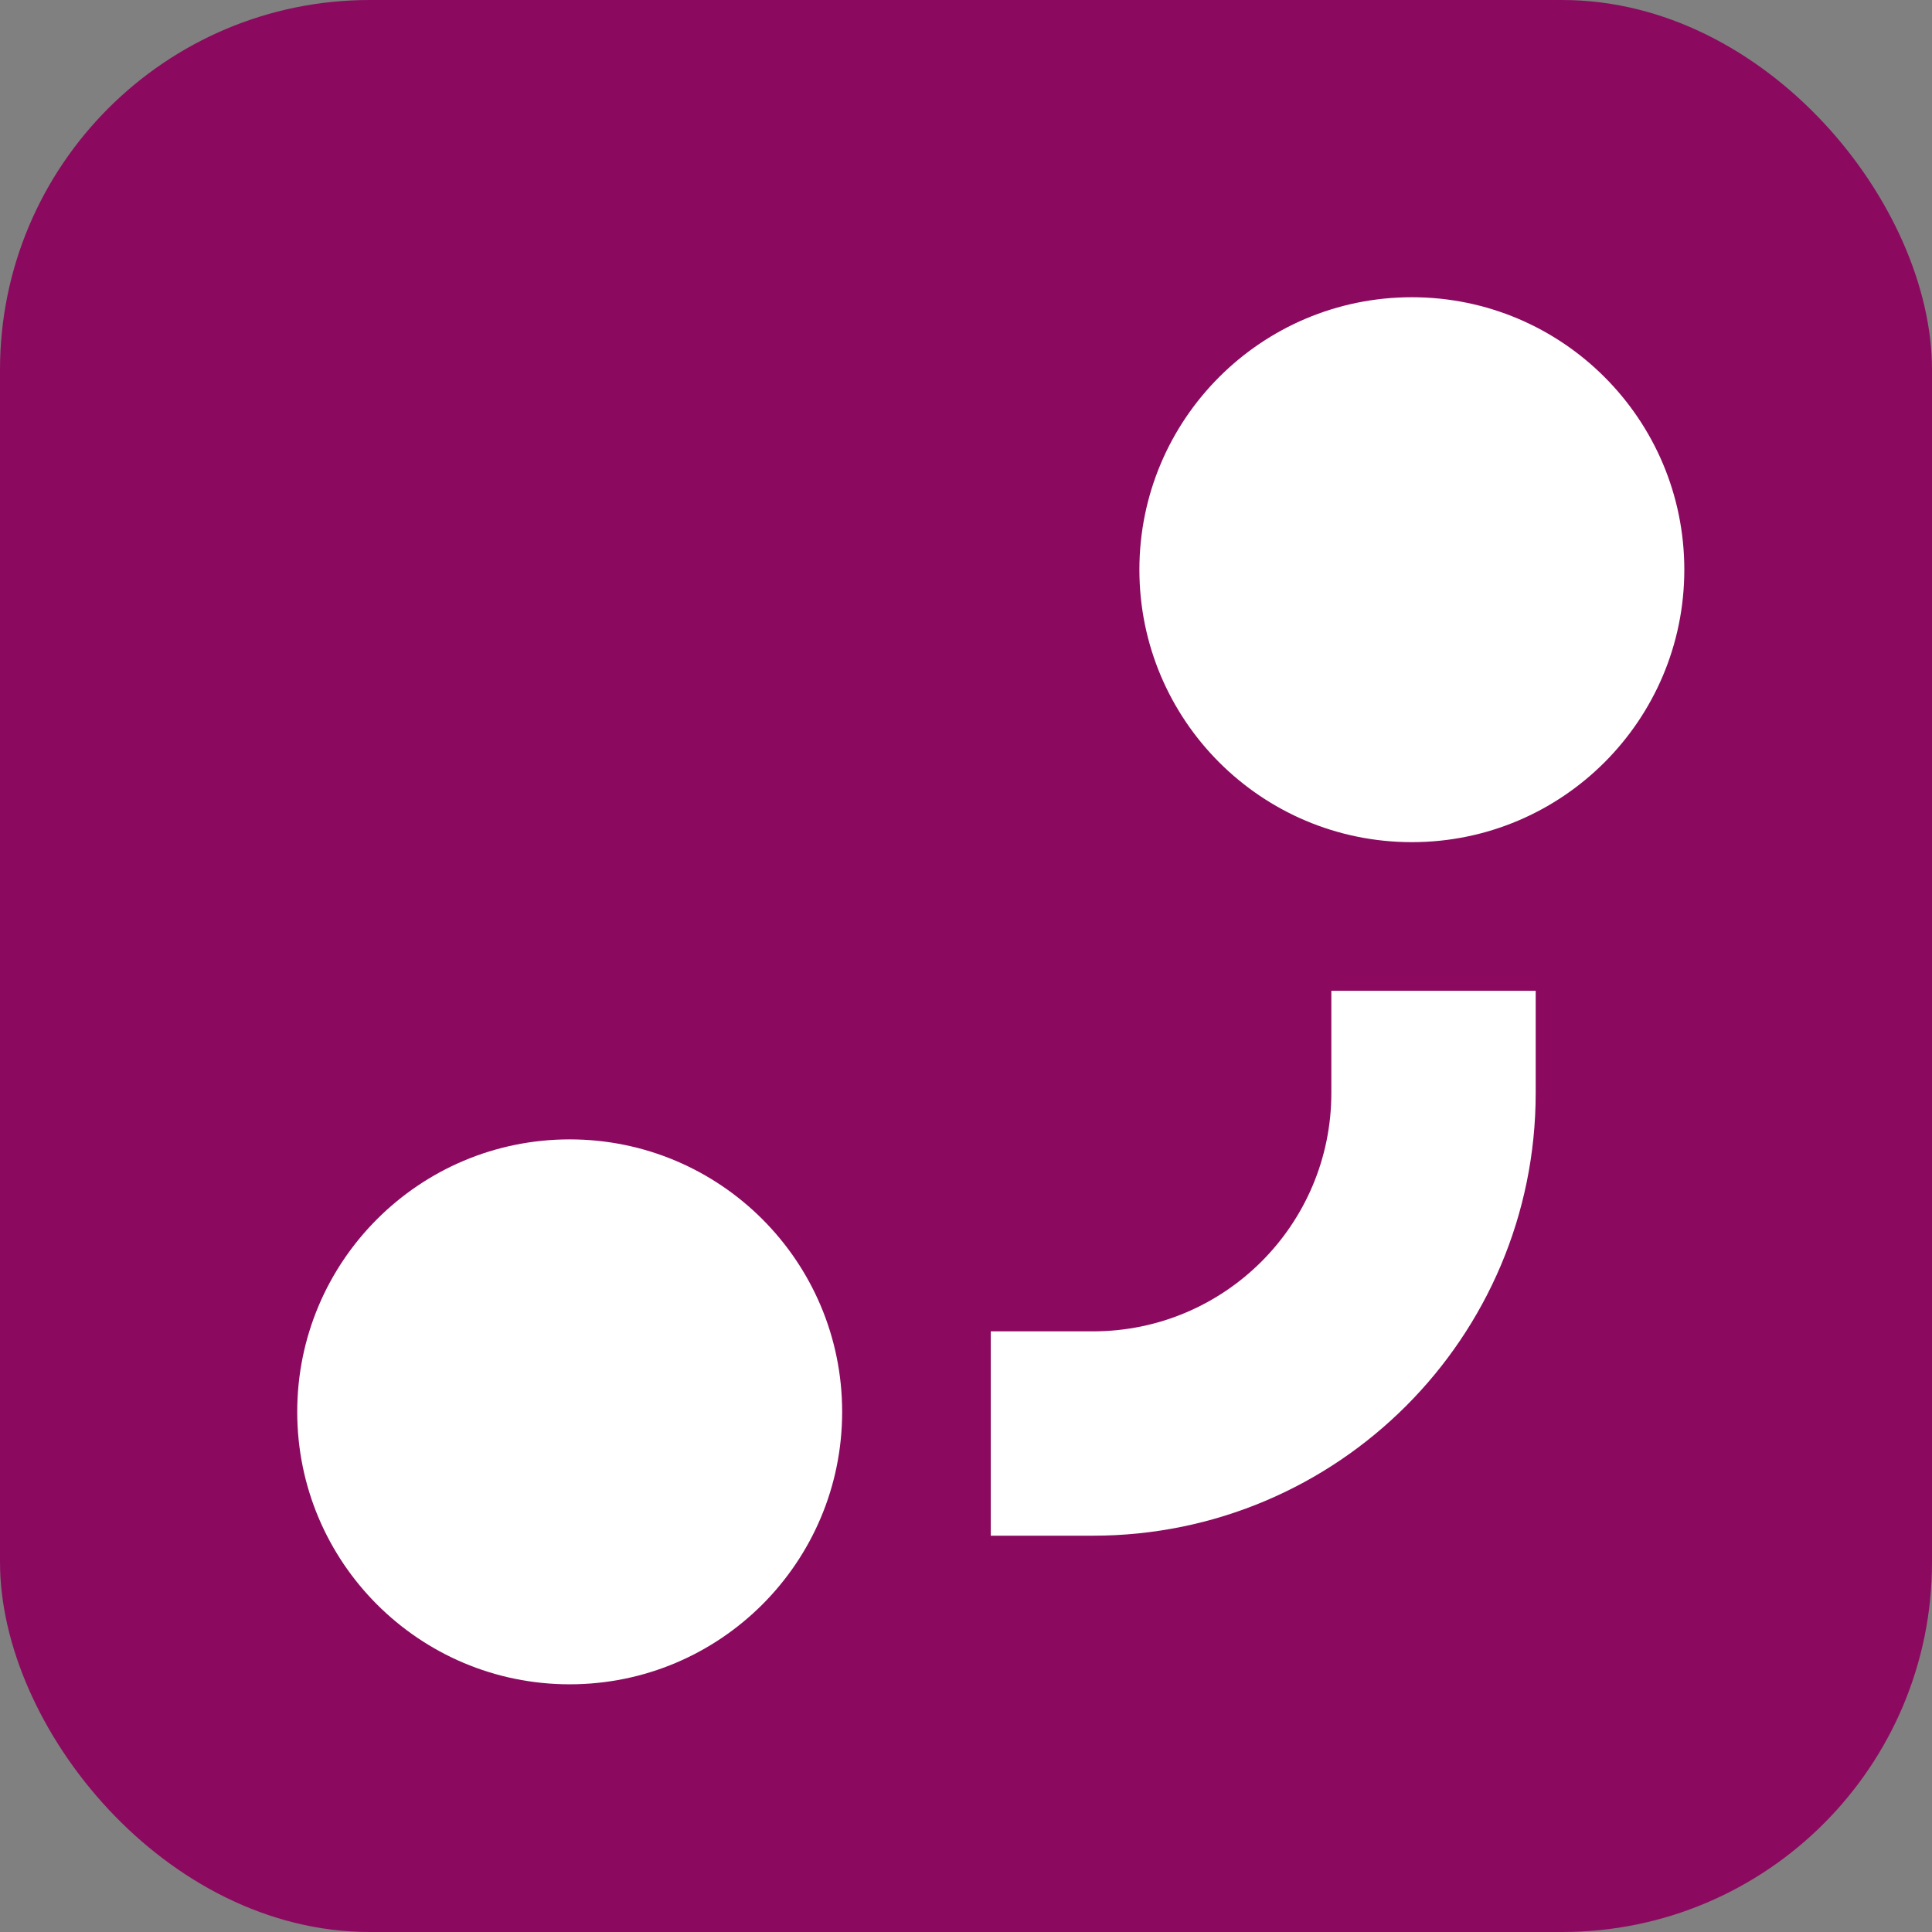 <svg width="1024" height="1024" viewBox="0 0 1024 1024" fill="none" xmlns="http://www.w3.org/2000/svg">
<rect x="0" y="0" width="1024" height="1024" fill="#808080" stroke="none"/>
<g clip-path="url(#clip0_33_23)">
<rect width="1024" height="1024" fill="#8B0A5F"/>
<path d="M157.538 748.306C157.538 668.55 222.192 603.896 301.948 603.896C381.703 603.896 446.358 668.55 446.358 748.306C446.358 828.062 381.703 892.716 301.948 892.716C222.192 892.716 157.538 828.062 157.538 748.306Z" fill="white"/>
<path d="M603.9 301.948C603.9 222.192 668.555 157.537 748.31 157.538C828.066 157.538 892.72 222.192 892.72 301.948C892.72 381.703 828.066 446.358 748.31 446.358C668.555 446.358 603.9 381.703 603.9 301.948Z" fill="white"/>
<path fill-rule="evenodd" clip-rule="evenodd" d="M813.95 579.283C813.95 708.886 708.886 813.95 579.283 813.95L525.129 813.95L525.129 705.642L579.283 705.642C649.069 705.642 705.642 649.069 705.642 579.283L705.642 525.13L813.95 525.13L813.95 579.283Z" fill="white"/>
</g>
<defs>
<clipPath id="clip0_33_23">
<rect width="1024" height="1024" rx="196" fill="white"/>
</clipPath>
</defs>
</svg>
